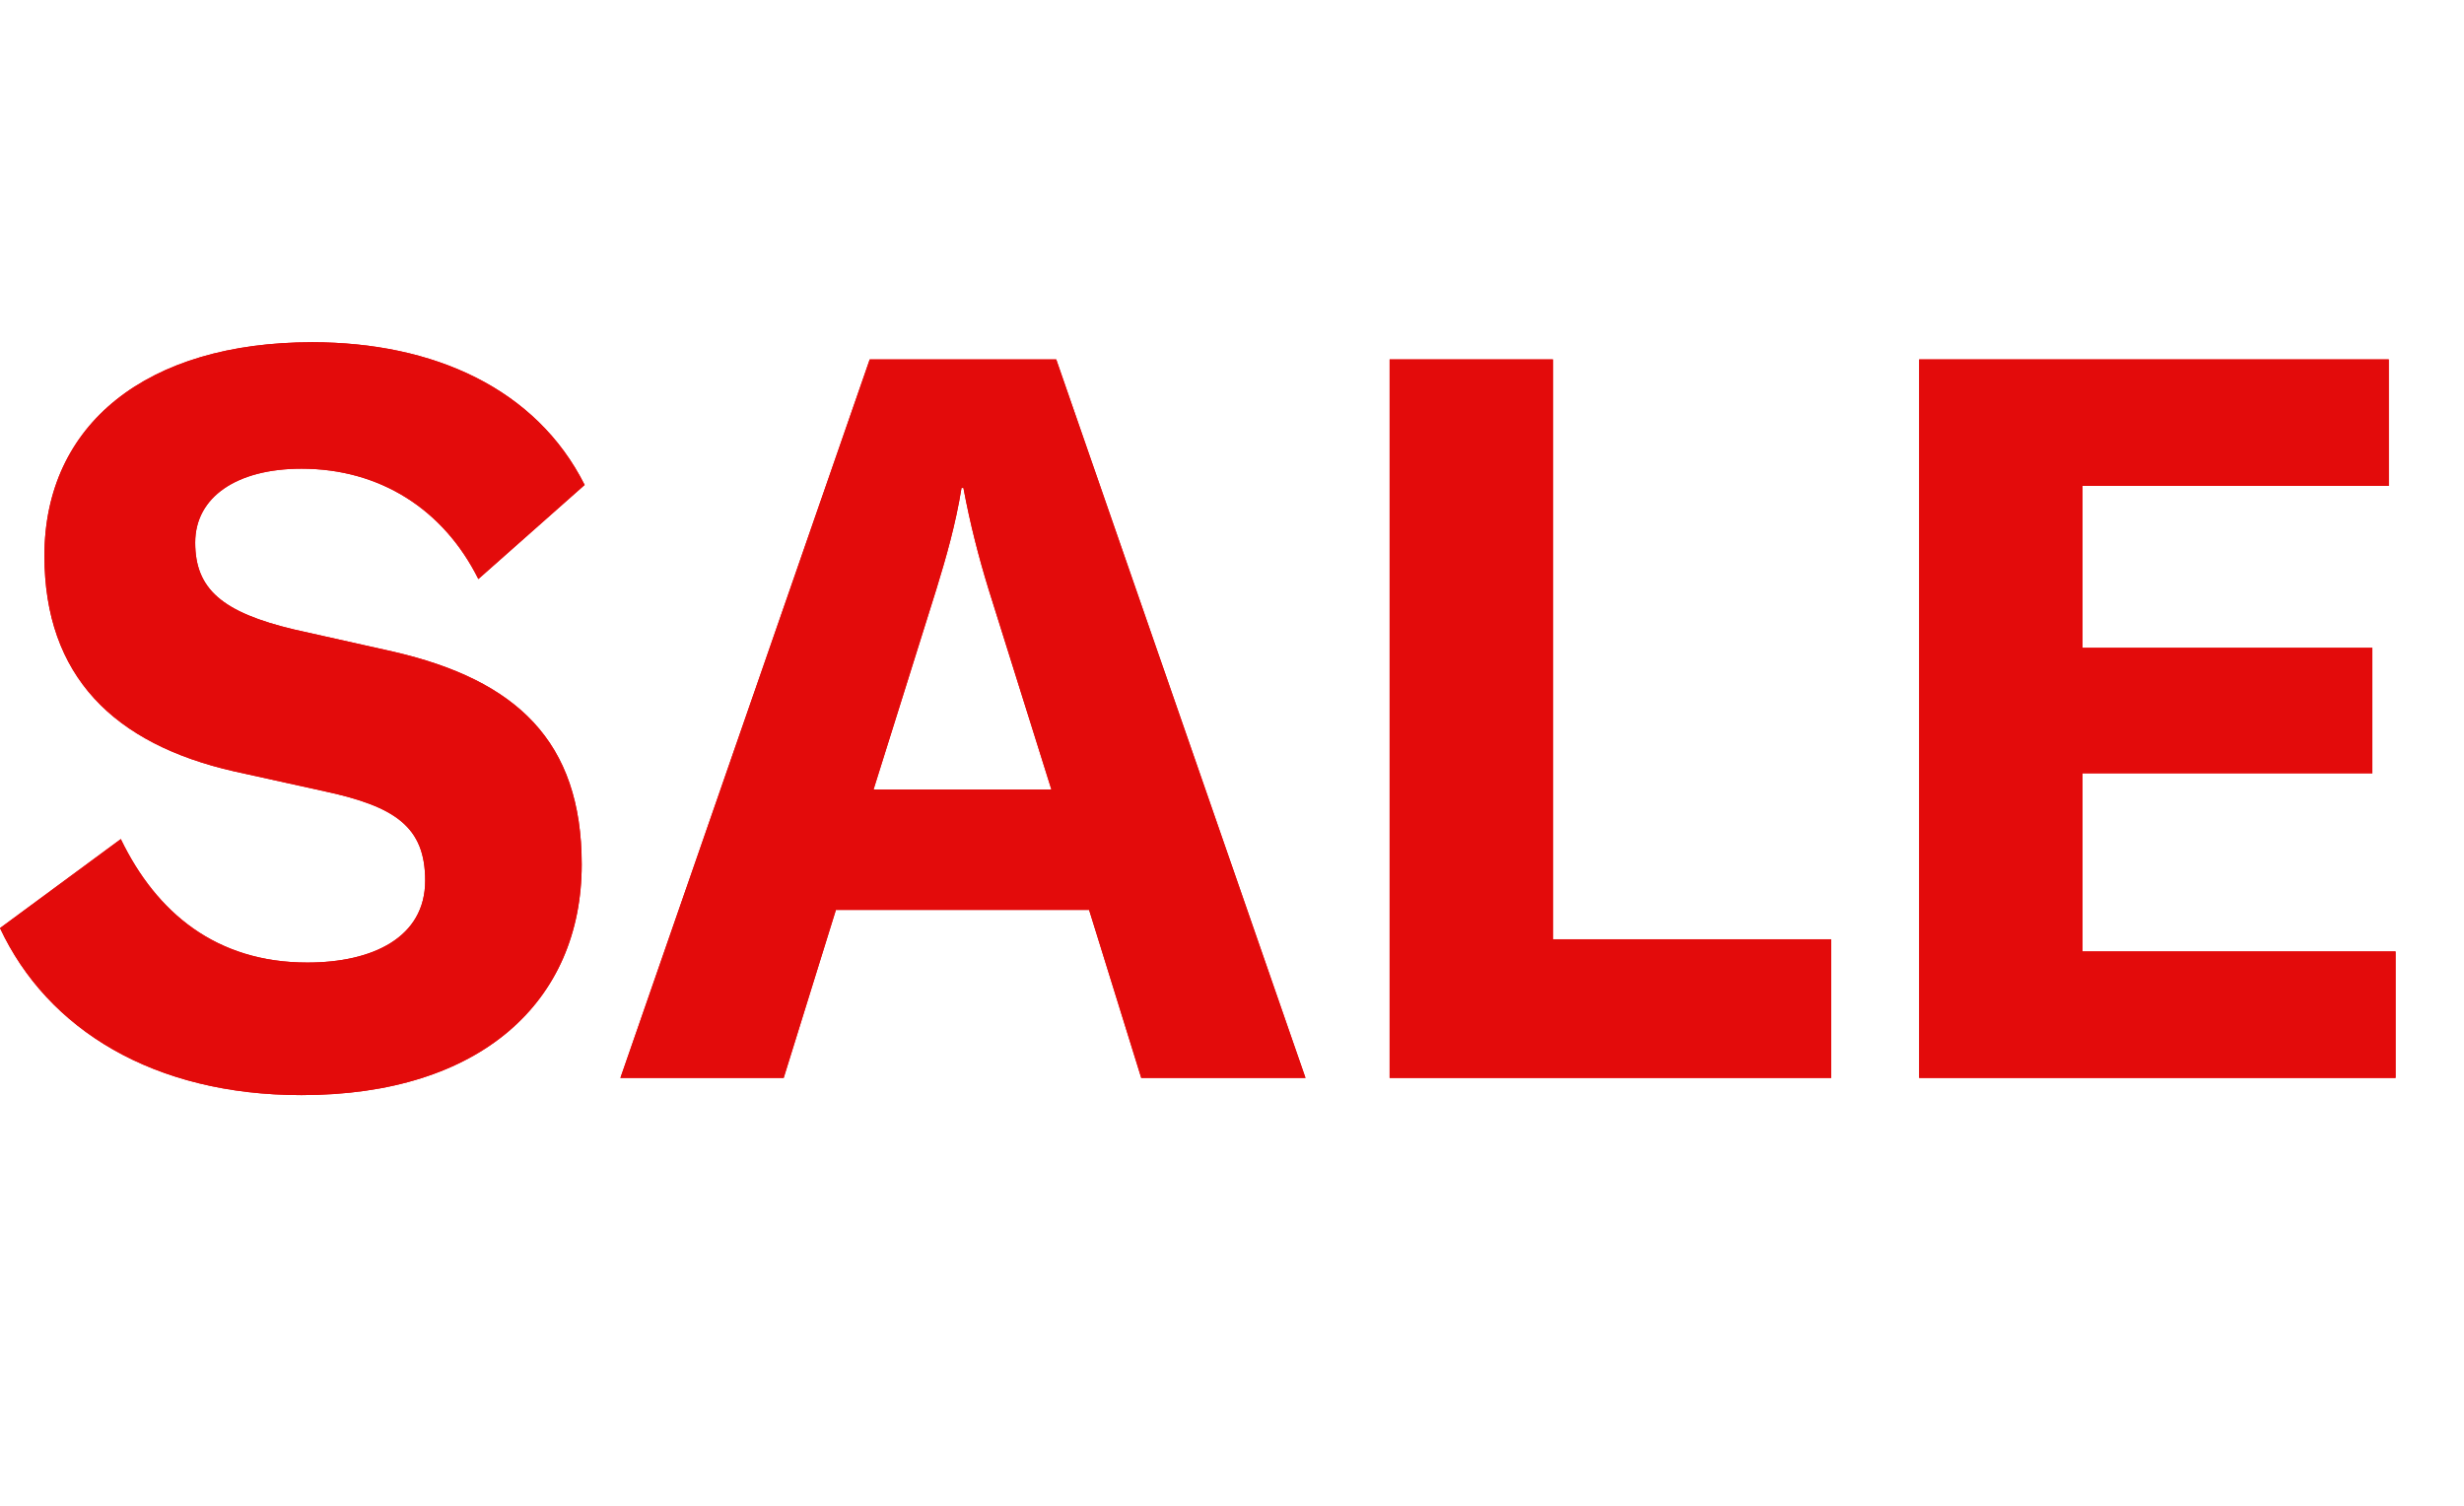 <?xml version="1.0" encoding="UTF-8"?>
<svg width="36px" height="22px" viewBox="0 0 36 22" version="1.1" xmlns="http://www.w3.org/2000/svg" xmlns:xlink="http://www.w3.org/1999/xlink">
    <title>Badging-OnImage-Sale-NewDL</title>
    <defs>
        <path d="M4.405,11 C7.031,11 8.499,9.625 8.499,7.629 C8.499,5.825 7.539,4.938 5.76,4.524 L4.306,4.199 C3.247,3.948 2.852,3.608 2.852,2.927 C2.852,2.262 3.459,1.848 4.405,1.848 C5.549,1.848 6.48,2.44 6.989,3.46 L8.542,2.085 C7.836,0.68 6.339,0 4.56,0 C2.146,0 0.649,1.198 0.649,3.12 C0.649,4.879 1.666,5.87 3.417,6.269 L4.758,6.565 C5.775,6.786 6.212,7.082 6.212,7.866 C6.212,8.694 5.45,9.063 4.49,9.063 C3.163,9.063 2.287,8.339 1.765,7.259 L0,8.56 C0.692,10.039 2.245,11 4.405,11 Z" id="path-1"></path>
        <path d="M16.674,10.749 L19.074,10.749 L15.432,0.251 L12.707,0.251 L9.064,10.749 L11.45,10.749 L12.213,8.294 L15.912,8.294 L16.674,10.749 Z M12.763,6.535 L13.681,3.608 C13.822,3.149 13.963,2.661 14.048,2.129 L14.076,2.129 C14.175,2.661 14.302,3.149 14.443,3.608 L15.361,6.535 L12.763,6.535 Z" id="path-2"></path>
        <polygon id="path-3" points="20.303 10.749 26.755 10.749 26.755 8.723 22.689 8.723 22.689 0.251 20.303 0.251"></polygon>
        <polygon id="path-4" points="30.426 8.901 30.426 6.298 34.661 6.298 34.661 4.465 30.426 4.465 30.426 2.099 34.901 2.099 34.901 0.251 28.04 0.251 28.04 10.749 35 10.749 35 8.901"></polygon>
    </defs>
    <g id="Badging-OnImage-Sale-NewDL" stroke="none" stroke-width="1" fill="none" fill-rule="evenodd">
        <g id="SALE" transform="translate(0, 5)" fill="#E30B0B" fill-rule="nonzero">
            <g id="Path">
                <use xlink:href="#path-1"></use>
                <use xlink:href="#path-1"></use>
            </g>
            <g id="Shape">
                <use xlink:href="#path-2"></use>
                <use xlink:href="#path-2"></use>
            </g>
            <g id="Path">
                <use xlink:href="#path-3"></use>
                <use xlink:href="#path-3"></use>
            </g>
            <g id="Path">
                <use xlink:href="#path-4"></use>
                <use xlink:href="#path-4"></use>
            </g>
        </g>
    </g>
</svg>